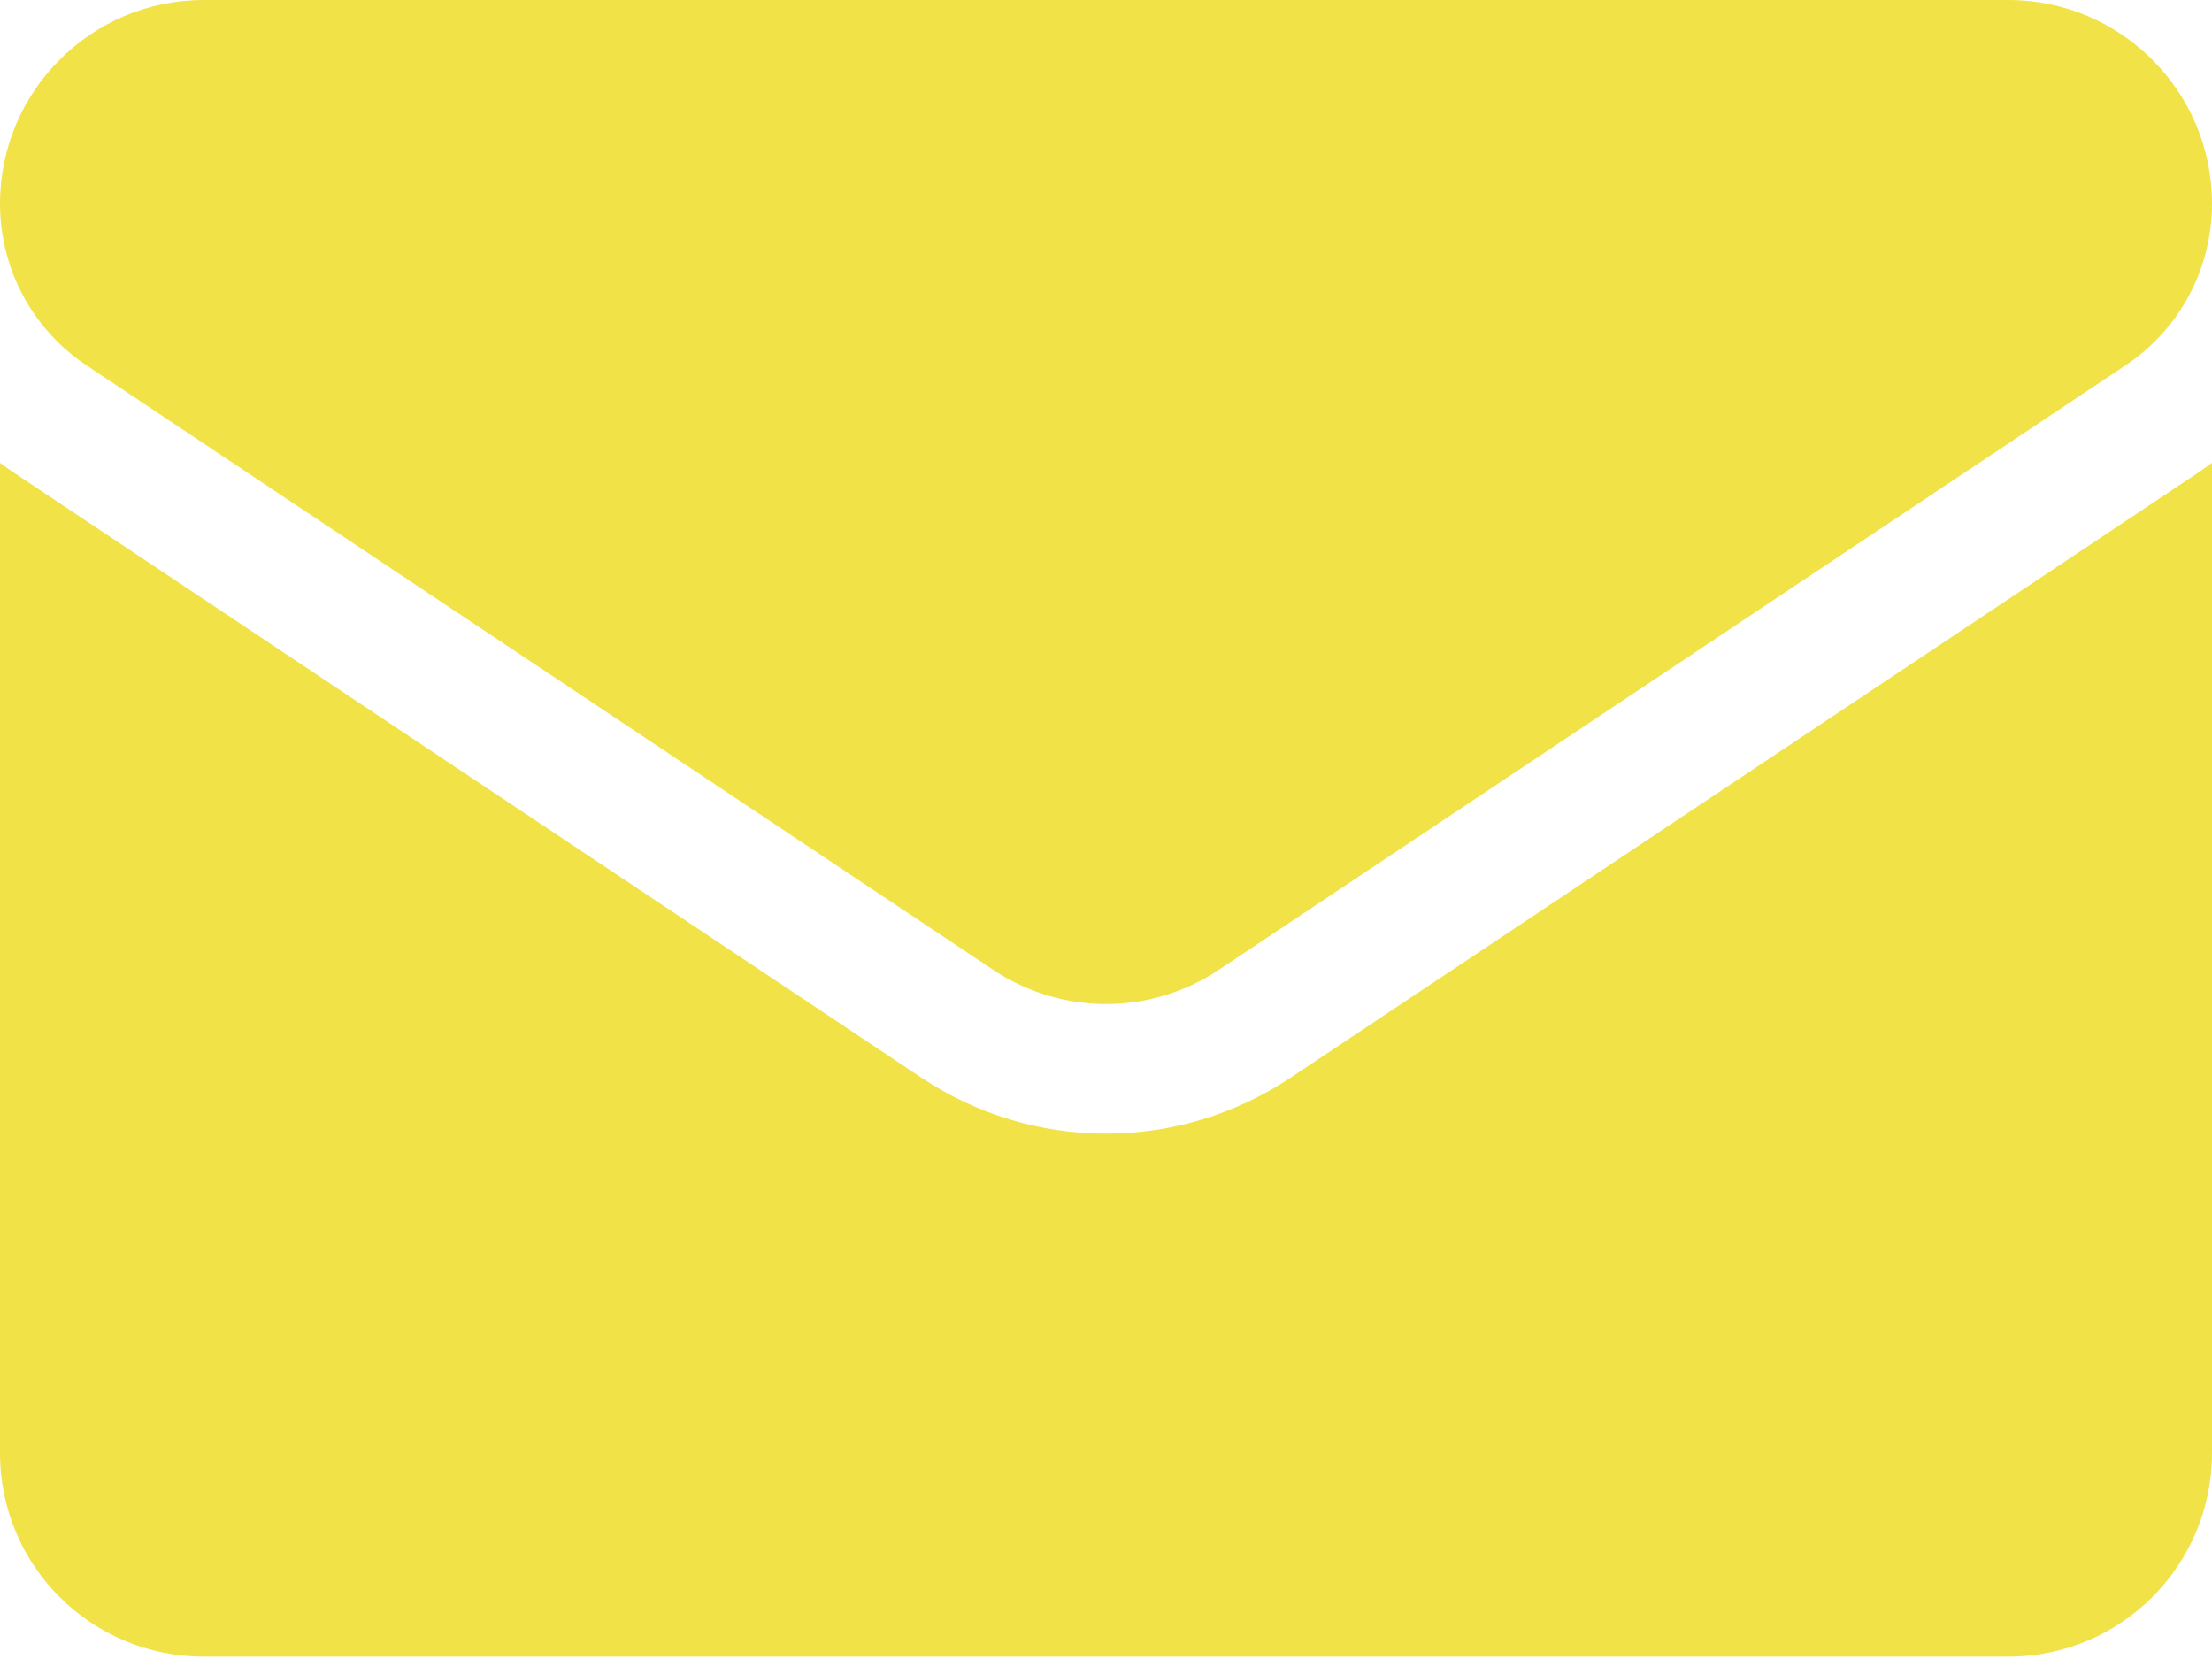 <?xml version="1.0" encoding="UTF-8"?> <svg xmlns="http://www.w3.org/2000/svg" width="32" height="24" viewBox="0 0 32 24" fill="none"><path d="M18.674 15.588C17.878 16.119 16.953 16.4 16 16.4C15.047 16.4 14.122 16.119 13.326 15.588L0.213 6.846C0.141 6.798 0.07 6.748 0 6.695L0 21.02C0 22.663 1.333 23.966 2.946 23.966H29.054C30.697 23.966 32 22.633 32 21.02V6.695C31.93 6.748 31.859 6.798 31.786 6.847L18.674 15.588Z" fill="#F1E247"></path><path d="M1.253 5.287L14.366 14.029C14.862 14.36 15.431 14.525 16 14.525C16.569 14.525 17.138 14.36 17.634 14.029L30.747 5.287C31.532 4.764 32 3.889 32 2.945C32 1.321 30.679 0 29.055 0H2.945C1.321 6.25e-05 1.55007e-06 1.321 1.55007e-06 2.946C-0 3.41 0.114 3.866 0.332 4.274C0.551 4.683 0.867 5.031 1.253 5.287Z" fill="#F1E247"></path></svg> 